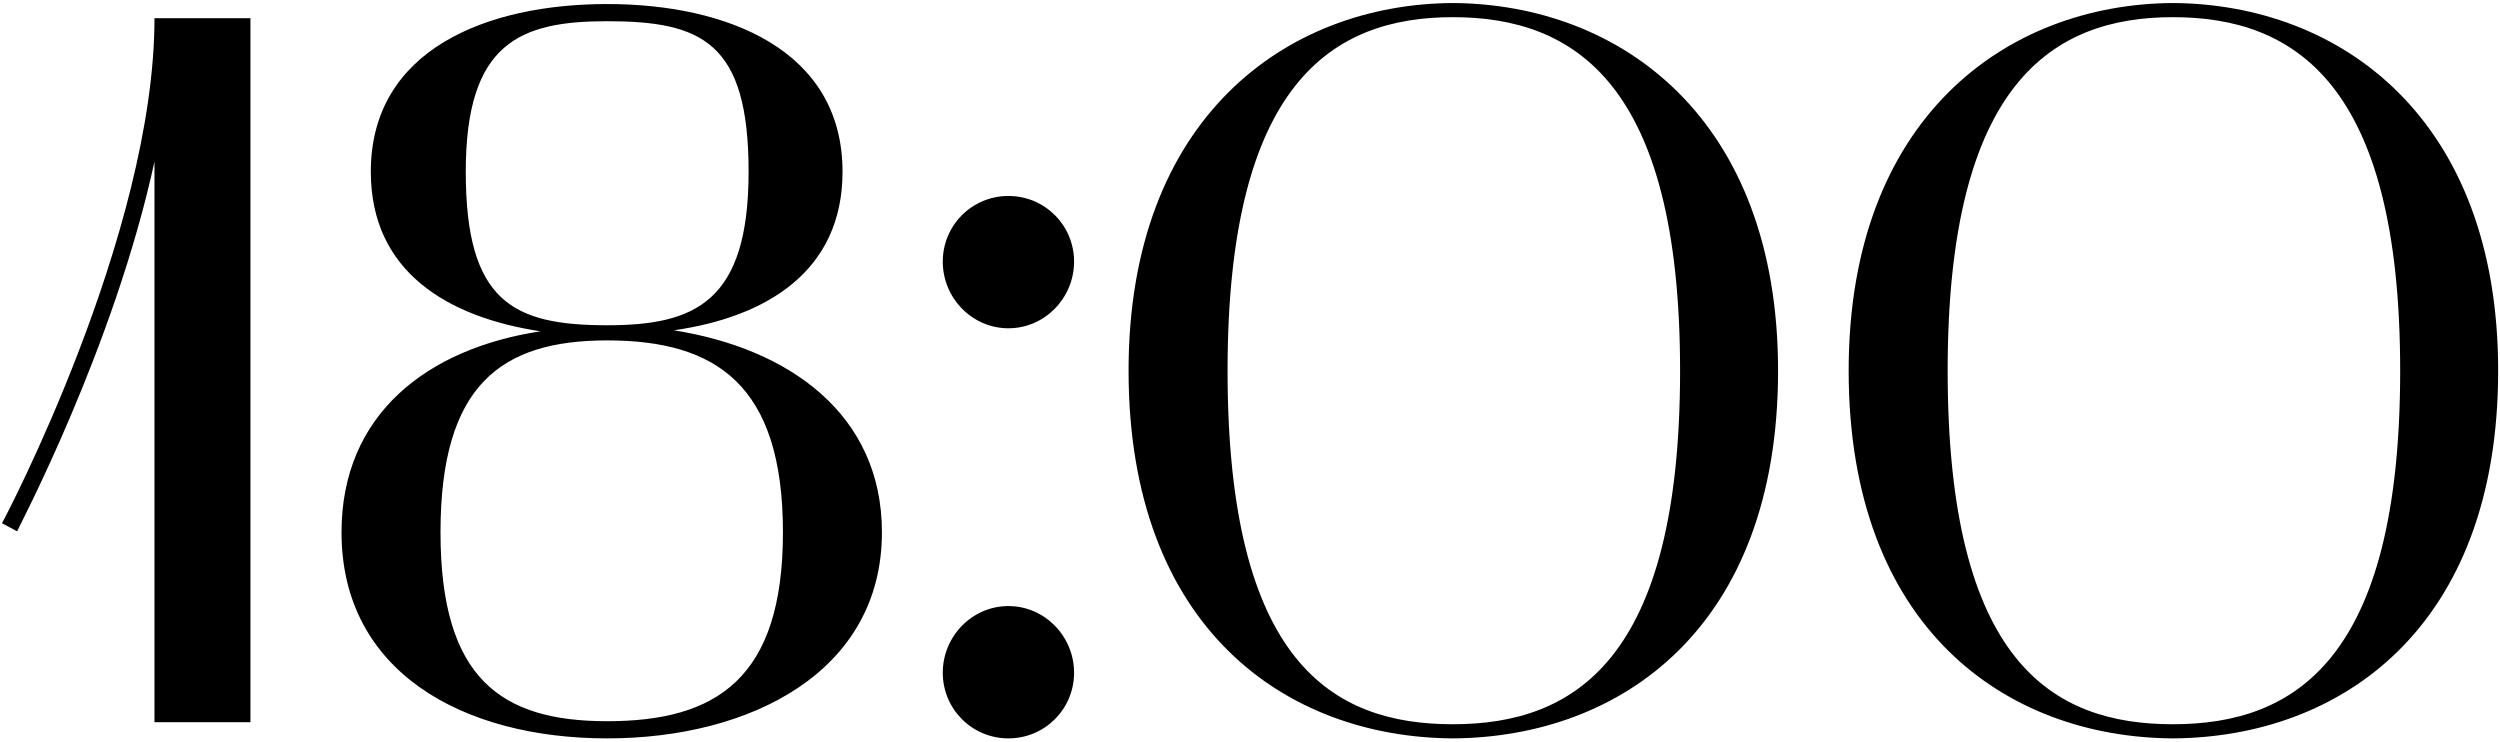 <?xml version="1.0" encoding="UTF-8"?> <svg xmlns="http://www.w3.org/2000/svg" width="495" height="147" viewBox="0 0 495 147" fill="none"><path d="M3.387 105.2L0.387 103.6C0.787 103 30.587 46.4 30.587 3.6H49.587V143H30.587V32C22.587 68.8 3.587 104.6 3.387 105.2ZM67.621 105.4C67.621 82 84.621 69 107.021 65.6C88.621 62.8 73.421 53.8 73.421 34C73.421 9.8 96.421 0.8 120.221 0.8C143.821 0.8 166.821 9.8 166.821 34C166.821 53.8 151.621 62.8 133.421 65.4C156.221 69 174.621 82 174.621 105.4C174.621 133 148.621 146.2 120.221 146.2C91.621 146.2 67.621 133 67.621 105.4ZM87.221 105.4C87.221 134.4 99.221 142.8 120.221 142.8C141.821 142.8 155.021 134.4 155.021 105.4C155.021 76.2 141.821 67.4 120.221 67.4C99.221 67.4 87.221 76.2 87.221 105.4ZM92.221 34C92.221 59.8 101.621 64.4 120.221 64.4C137.621 64.4 148.221 59.8 148.221 34C148.221 8.4 139.021 4.2 120.221 4.2C103.021 4.2 92.221 8.4 92.221 34ZM199.668 65C192.468 65 186.668 59 186.668 51.8C186.668 44.6 192.468 38.8 199.668 38.8C206.868 38.8 212.668 44.6 212.668 51.8C212.668 59 206.868 65 199.668 65ZM186.668 133.2C186.668 126 192.468 120 199.668 120C206.868 120 212.668 126 212.668 133.2C212.668 140.4 206.868 146.2 199.668 146.2C192.468 146.2 186.668 140.4 186.668 133.2ZM223.457 73.4C223.457 23.4 254.657 0.8 287.657 0.6C320.857 0.8 352.057 23.4 352.057 73.4C352.057 124.4 320.857 146 287.657 146.2C254.657 146 223.457 124.4 223.457 73.4ZM287.657 3.4C263.857 3.4 243.057 16.4 243.057 73.4C243.057 131.2 263.857 143.4 287.657 143.4C311.657 143.4 332.657 130.8 332.657 73.4C332.657 16.4 311.657 3.4 287.657 3.4ZM366.035 73.4C366.035 23.4 397.235 0.8 430.235 0.6C463.435 0.8 494.635 23.4 494.635 73.4C494.635 124.4 463.435 146 430.235 146.2C397.235 146 366.035 124.4 366.035 73.4ZM430.235 3.4C406.435 3.4 385.635 16.4 385.635 73.4C385.635 131.2 406.435 143.4 430.235 143.4C454.235 143.4 475.235 130.8 475.235 73.4C475.235 16.4 454.235 3.4 430.235 3.4Z" fill="black"></path></svg> 